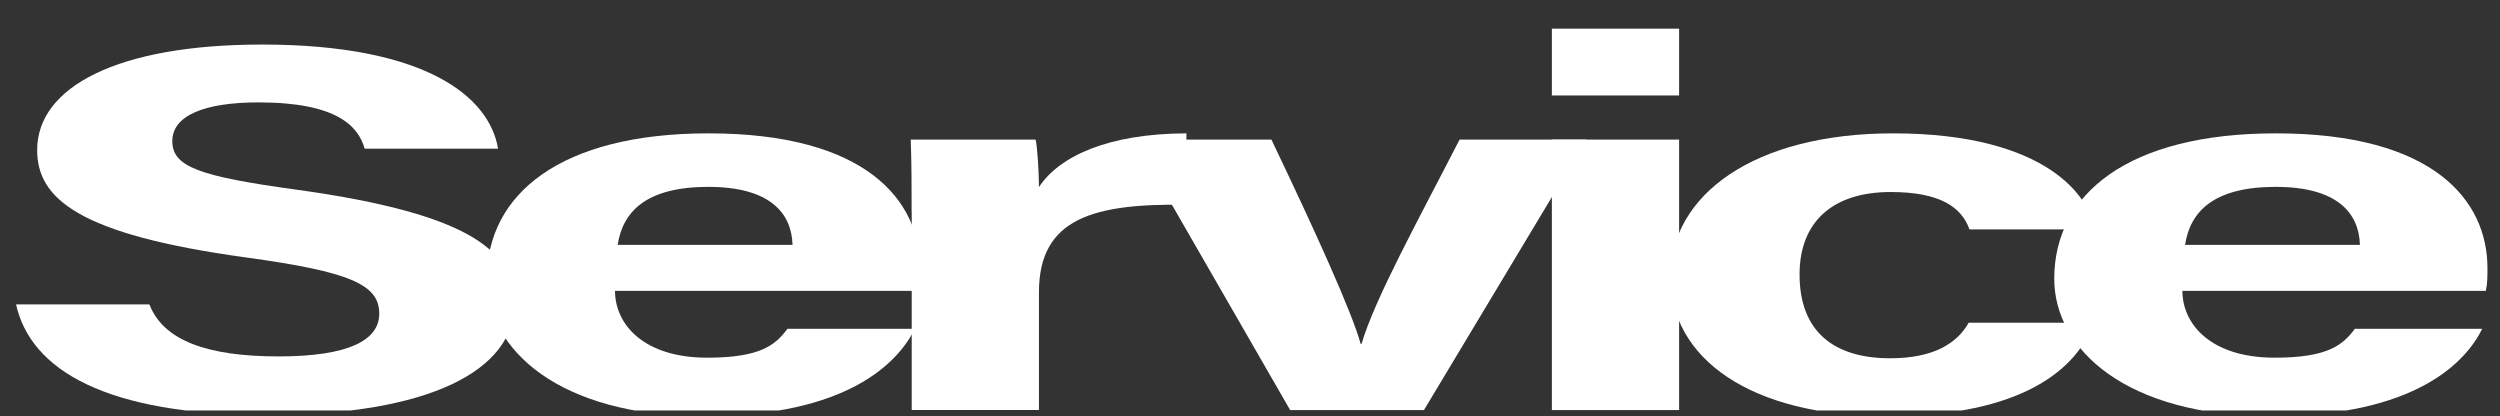 <?xml version="1.0" encoding="UTF-8"?><svg id="_レイヤー_2" xmlns="http://www.w3.org/2000/svg" xmlns:xlink="http://www.w3.org/1999/xlink" viewBox="0 0 335 55.78"><rect x="0" y="0" width="335" height="55.78" fill="#333333" stroke="none"/><defs><style>.cls-1{fill:none;}.cls-1,.cls-2{stroke-width:0px;}.cls-2{fill:#fff;}.cls-3{clip-path:url(#clippath);}</style><clipPath id="clippath"><rect class="cls-1" x="140" y="-140" width="55" height="335" transform="translate(140 195) rotate(-90)"/></clipPath></defs><g id="_レイヤー_1-2"><g class="cls-3"><path class="cls-2" d="m20.02,40.79c1.87,4.85,7.78,6.97,17.28,6.97s13.52-2.2,13.52-5.73c0-3.93-3.96-5.63-17.99-7.55-22.33-3.08-27.85-7.86-27.85-14.38,0-8.41,10.7-14.13,30.12-14.13,21.78,0,30.46,6.89,31.64,13.95h-17.87c-.86-2.97-3.65-6.2-14.23-6.2-7.2,0-11.55,1.75-11.55,5.18s3.48,4.72,16.74,6.53c23.86,3.31,29.09,8.53,29.09,15.33,0,8.81-11.33,14.86-33.02,14.86S4.12,49.59,2.15,40.79h17.87Z"/><path class="cls-2" d="m82.41,38.97c.01,4.53,3.87,8.96,12.36,8.96,7.1,0,9.13-1.68,10.75-3.87h17.07c-2.19,4.44-8.91,11.72-28.26,11.72s-29.09-8.92-29.09-18.43c0-11.37,9.92-19.48,29.7-19.48,21.15,0,28.35,9,28.35,18.05,0,1.23,0,2.02-.22,3.06h-40.65Zm23.79-6.16c-.12-4.22-2.98-7.77-11.29-7.77s-11.46,3.31-12.14,7.77h23.43Z"/><path class="cls-2" d="m122.16,28.54c0-3.6-.01-6.8-.12-9.83h16.73c.22.81.45,4.41.45,6.36,2.72-4.14,9.29-7.17,19.76-7.2v9.57c-12.38-.19-19.76,1.77-19.76,11.7v15.8h-17.05v-26.41Z"/><path class="cls-2" d="m170.37,18.71c5.87,12.27,10.75,23.01,11.96,27.37h.12c1.73-5.98,7.76-16.9,13.13-27.37h16.99l-21.76,36.24h-17.93l-20.87-36.24h18.35Z"/><path class="cls-2" d="m207.95,3.84h17.05v8.95h-17.05V3.84Zm0,14.87h17.05v36.24h-17.05V18.71Z"/><path class="cls-2" d="m280.56,43.23c-2.12,6.04-9.34,12.55-27.7,12.55s-29.03-7.8-29.03-18.69,11.1-19.22,29.85-19.22c20.77,0,26.54,8.77,26.88,12.87h-16.65c-1.05-2.95-3.9-5.01-10.56-5.01-7.8,0-12.21,4.02-12.21,11.05,0,7.71,4.67,11.23,12.14,11.23,5.86,0,9-2.04,10.52-4.76h16.75Z"/><path class="cls-2" d="m292.44,38.97c.01,4.53,3.87,8.96,12.36,8.96,7.1,0,9.13-1.68,10.75-3.87h17.07c-2.19,4.44-8.91,11.72-28.26,11.72s-29.09-8.92-29.09-18.43c0-11.37,9.92-19.48,29.7-19.48,21.15,0,28.35,9,28.35,18.05,0,1.23,0,2.02-.22,3.06h-40.65Zm23.79-6.16c-.12-4.22-2.98-7.77-11.29-7.77s-11.46,3.31-12.14,7.77h23.43Z"/></g></g></svg>